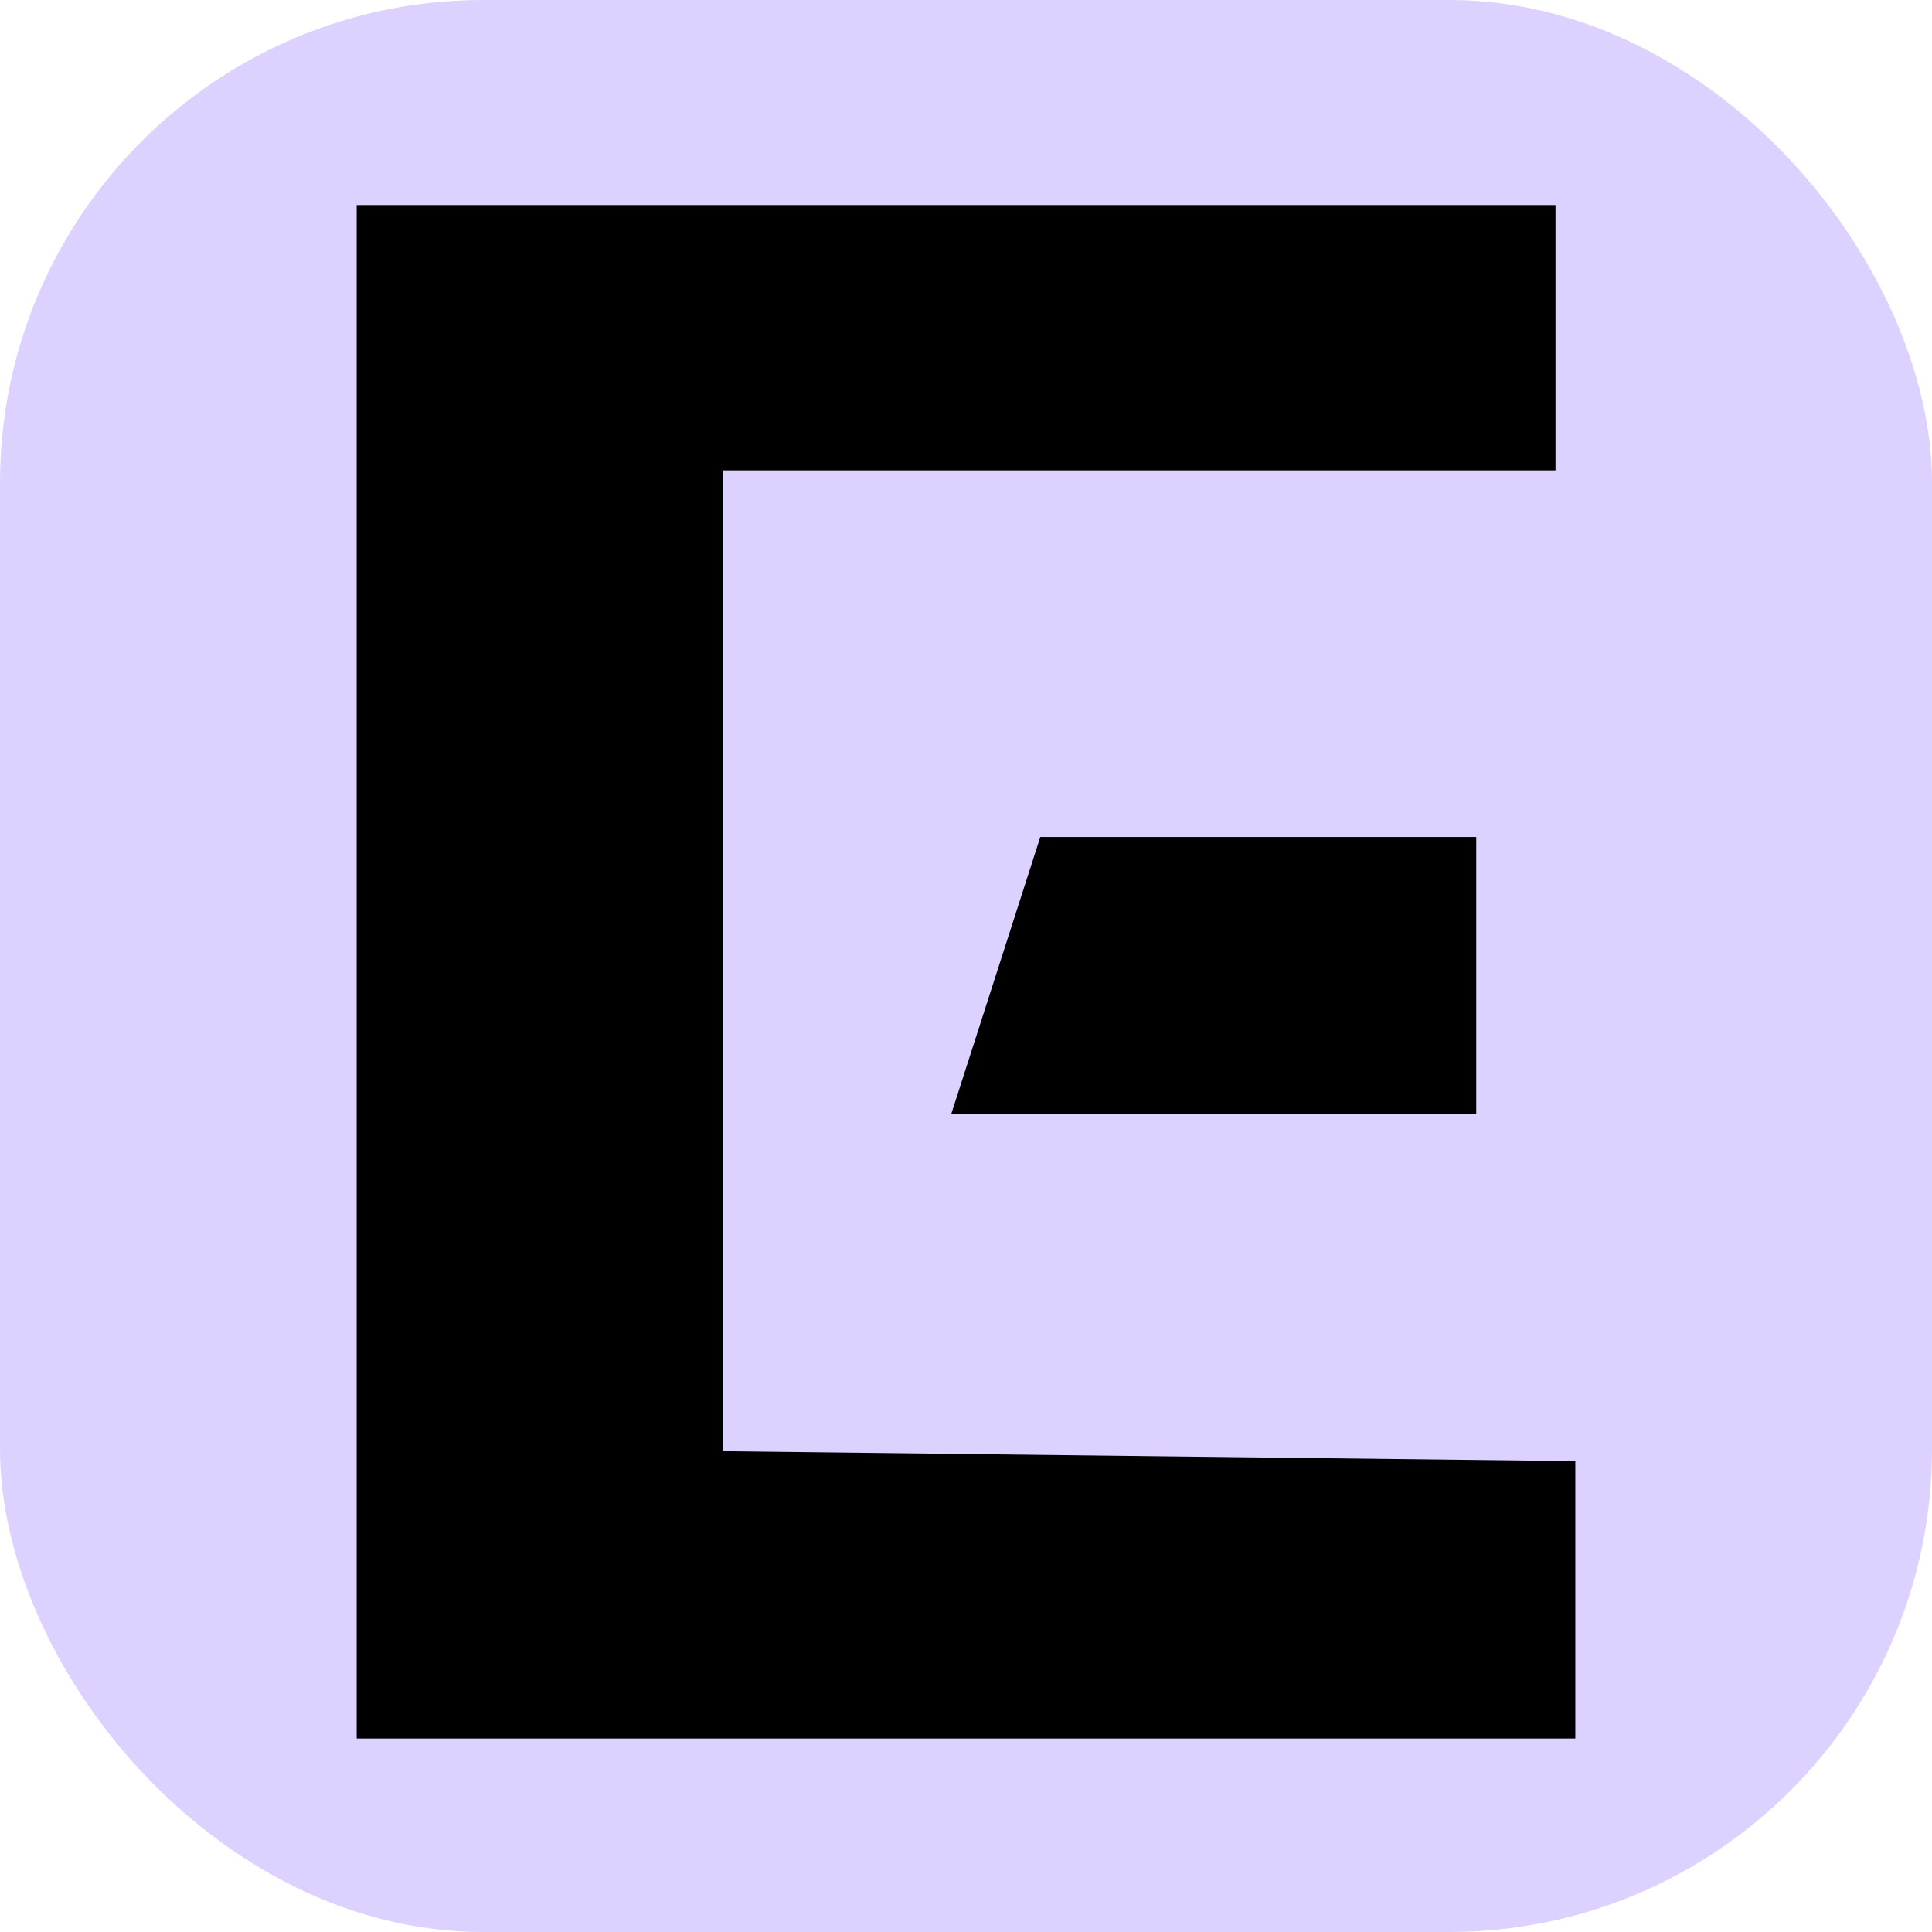 <svg xmlns="http://www.w3.org/2000/svg" version="1.1" xmlns:xlink="http://www.w3.org/1999/xlink" xmlns:svgjs="http://svgjs.com/svgjs" width="1000" height="1000"><rect width="1000" height="1000" rx="250" ry="250" fill="#ddd1ff"></rect><g transform="matrix(51.282,0,0,51.282,184.615,106.138)"><svg xmlns="http://www.w3.org/2000/svg" version="1.1" xmlns:xlink="http://www.w3.org/1999/xlink" xmlns:svgjs="http://svgjs.com/svgjs" width="12.3" height="15.6"><svg version="1.1" id="Layer_1" xmlns="http://www.w3.org/2000/svg" xmlns:xlink="http://www.w3.org/1999/xlink" x="0px" y="0px" viewBox="-264 389.3 12.3 15.6" enable-background="new -264 389.3 12.3 15.6" xml:space="preserve">
<g id="logo-group">
	<g id="logo-center">
		<g id="title">
			<g id="path80296" transform="translate(0 0.178)">
				<path id="Shape" d="M-251.7,401.8v2.8H-264v-15.6h12.1v2.8h-8.4v9.9L-251.7,401.8L-251.7,401.8z M-258,398.3l0.9-2.8h4.4v2.8
					H-258L-258,398.3z"></path>
			</g>
		</g>
	</g>
</g>
</svg></svg></g></svg>